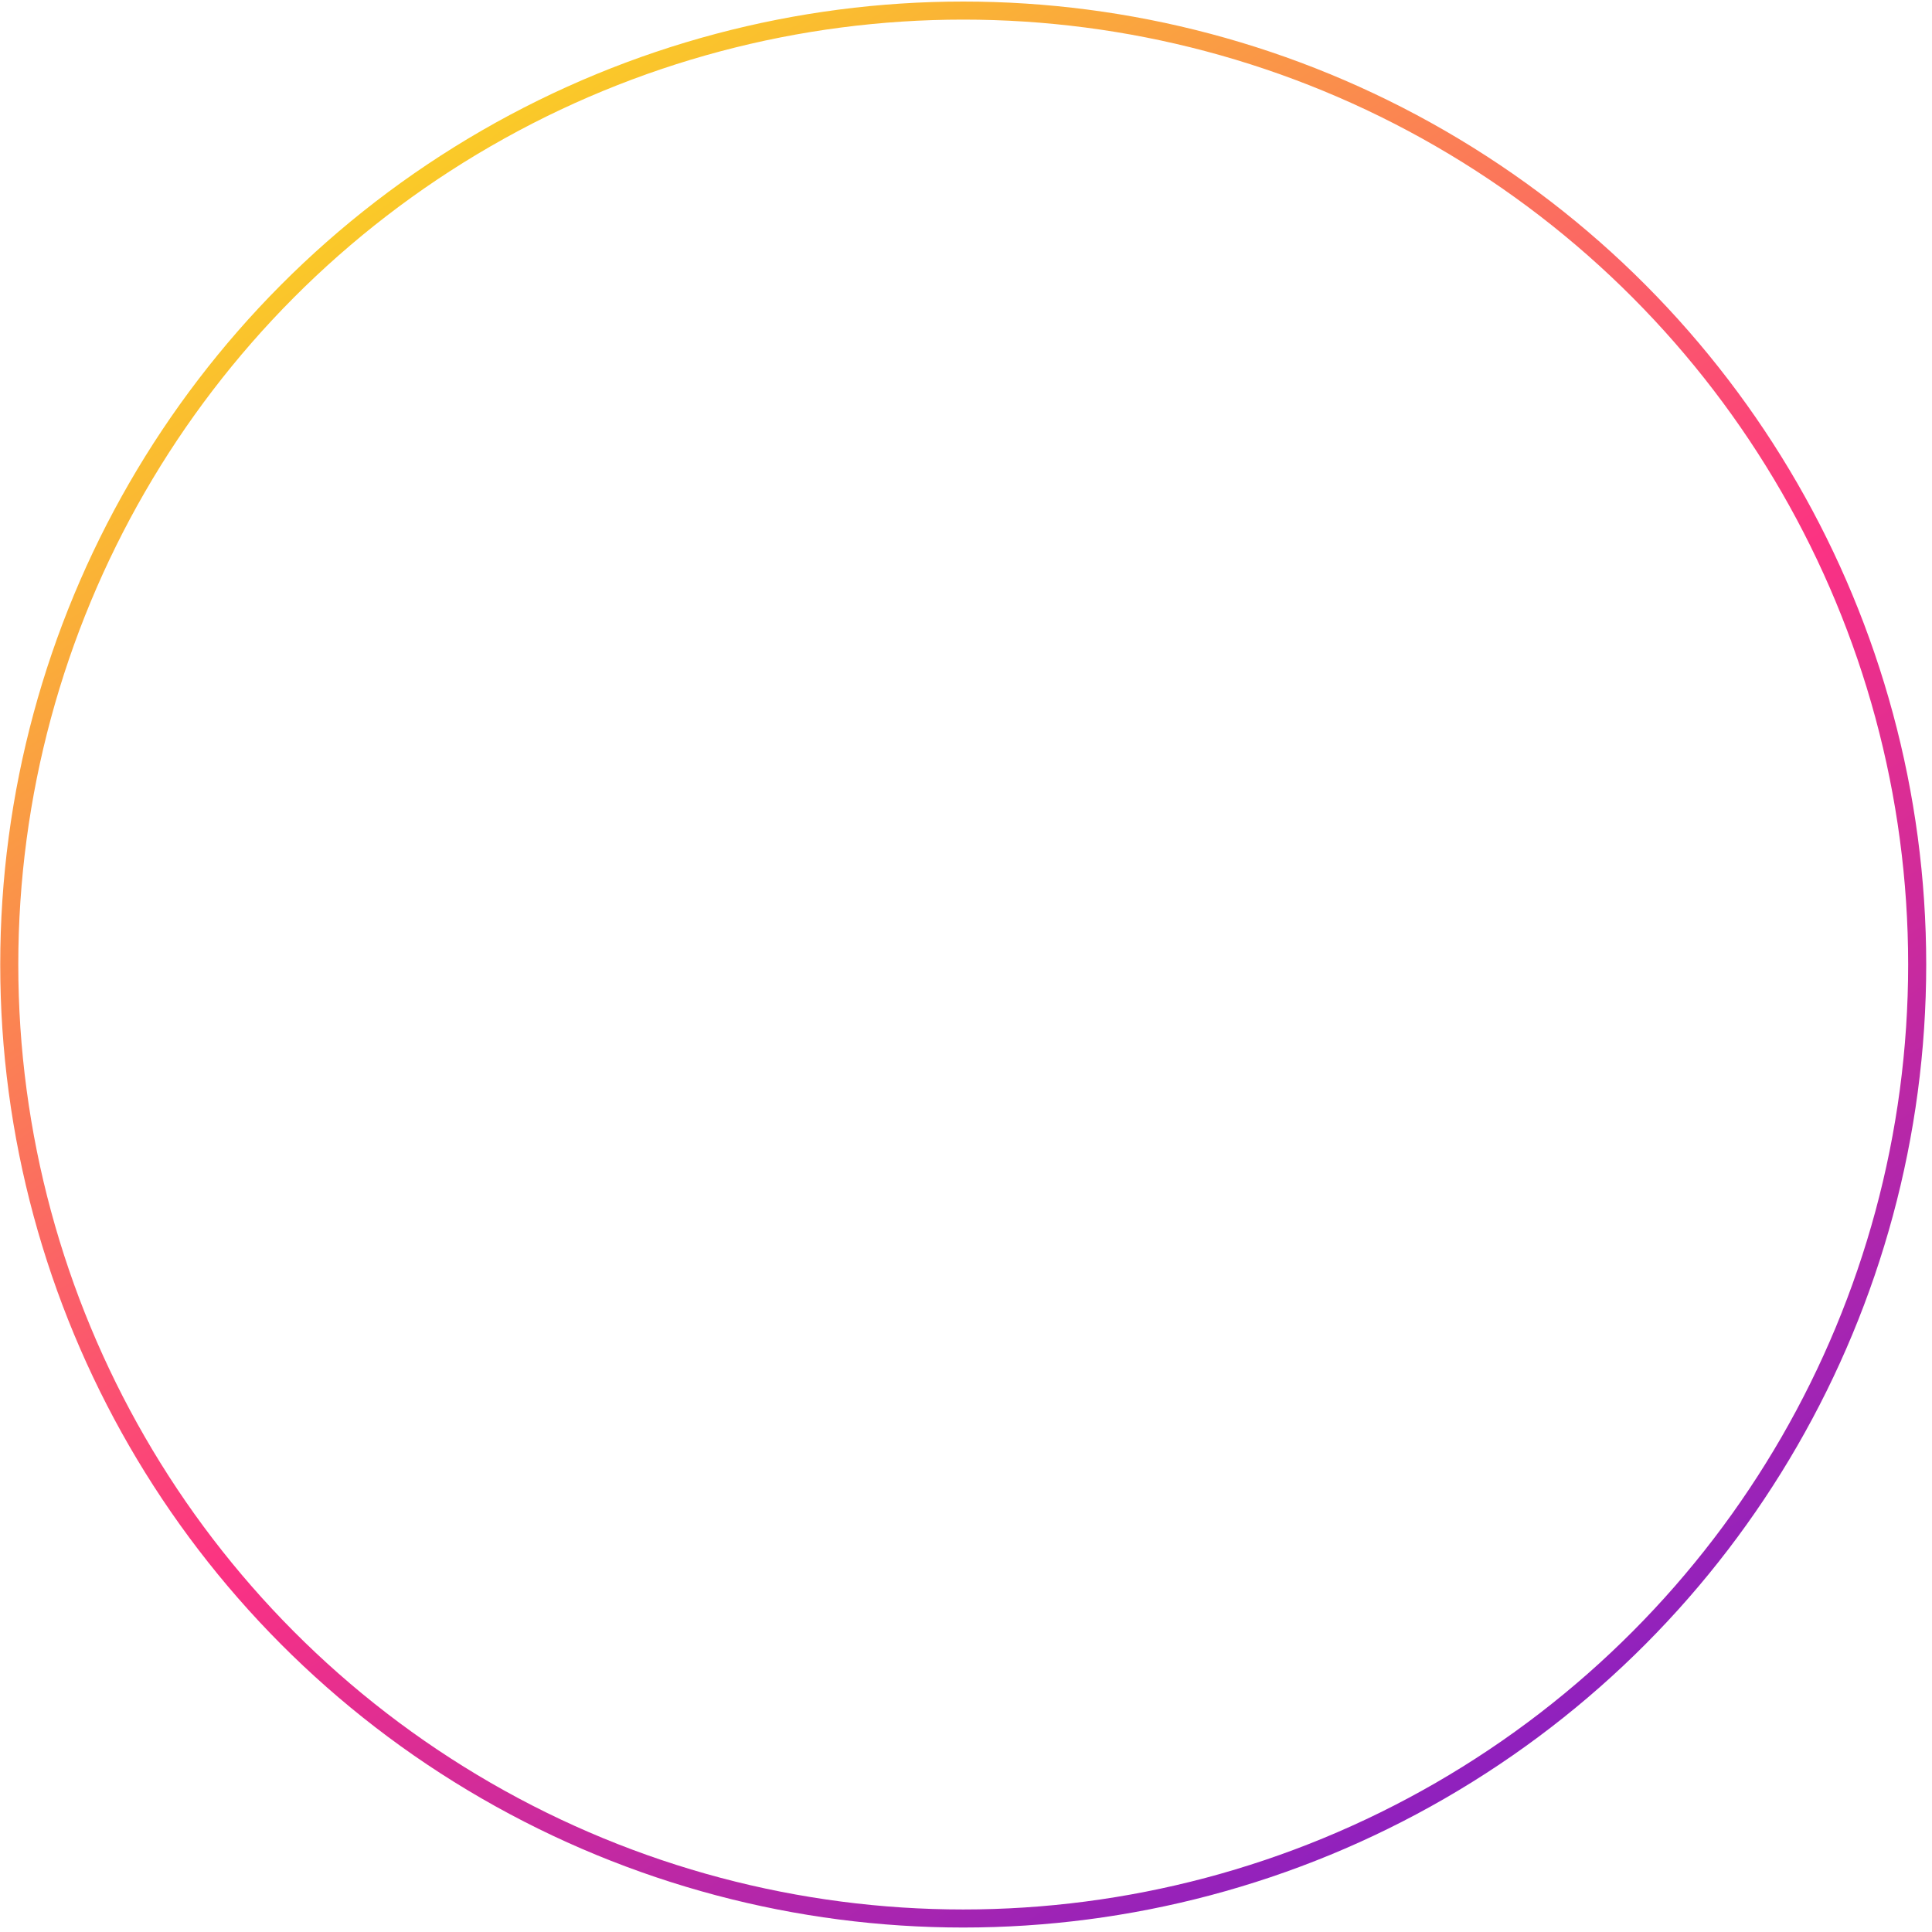 <svg width="321" height="321" viewBox="0 0 321 321" fill="none" xmlns="http://www.w3.org/2000/svg">
<circle cx="160.039" cy="160.257" r="158.5" stroke="url(#paint0_linear_94_159)" stroke-width="3"/>
<defs>
<linearGradient id="paint0_linear_94_159" x1="47.01" y1="9.52" x2="258.109" y2="336.984" gradientUnits="userSpaceOnUse">
<stop stop-color="#FAE21A"/>
<stop offset="0.53" stop-color="#FB3283"/>
<stop offset="1" stop-color="#6F1CCF"/>
<stop offset="1" stop-color="#6F1CCF"/>
</linearGradient>
</defs>
</svg>